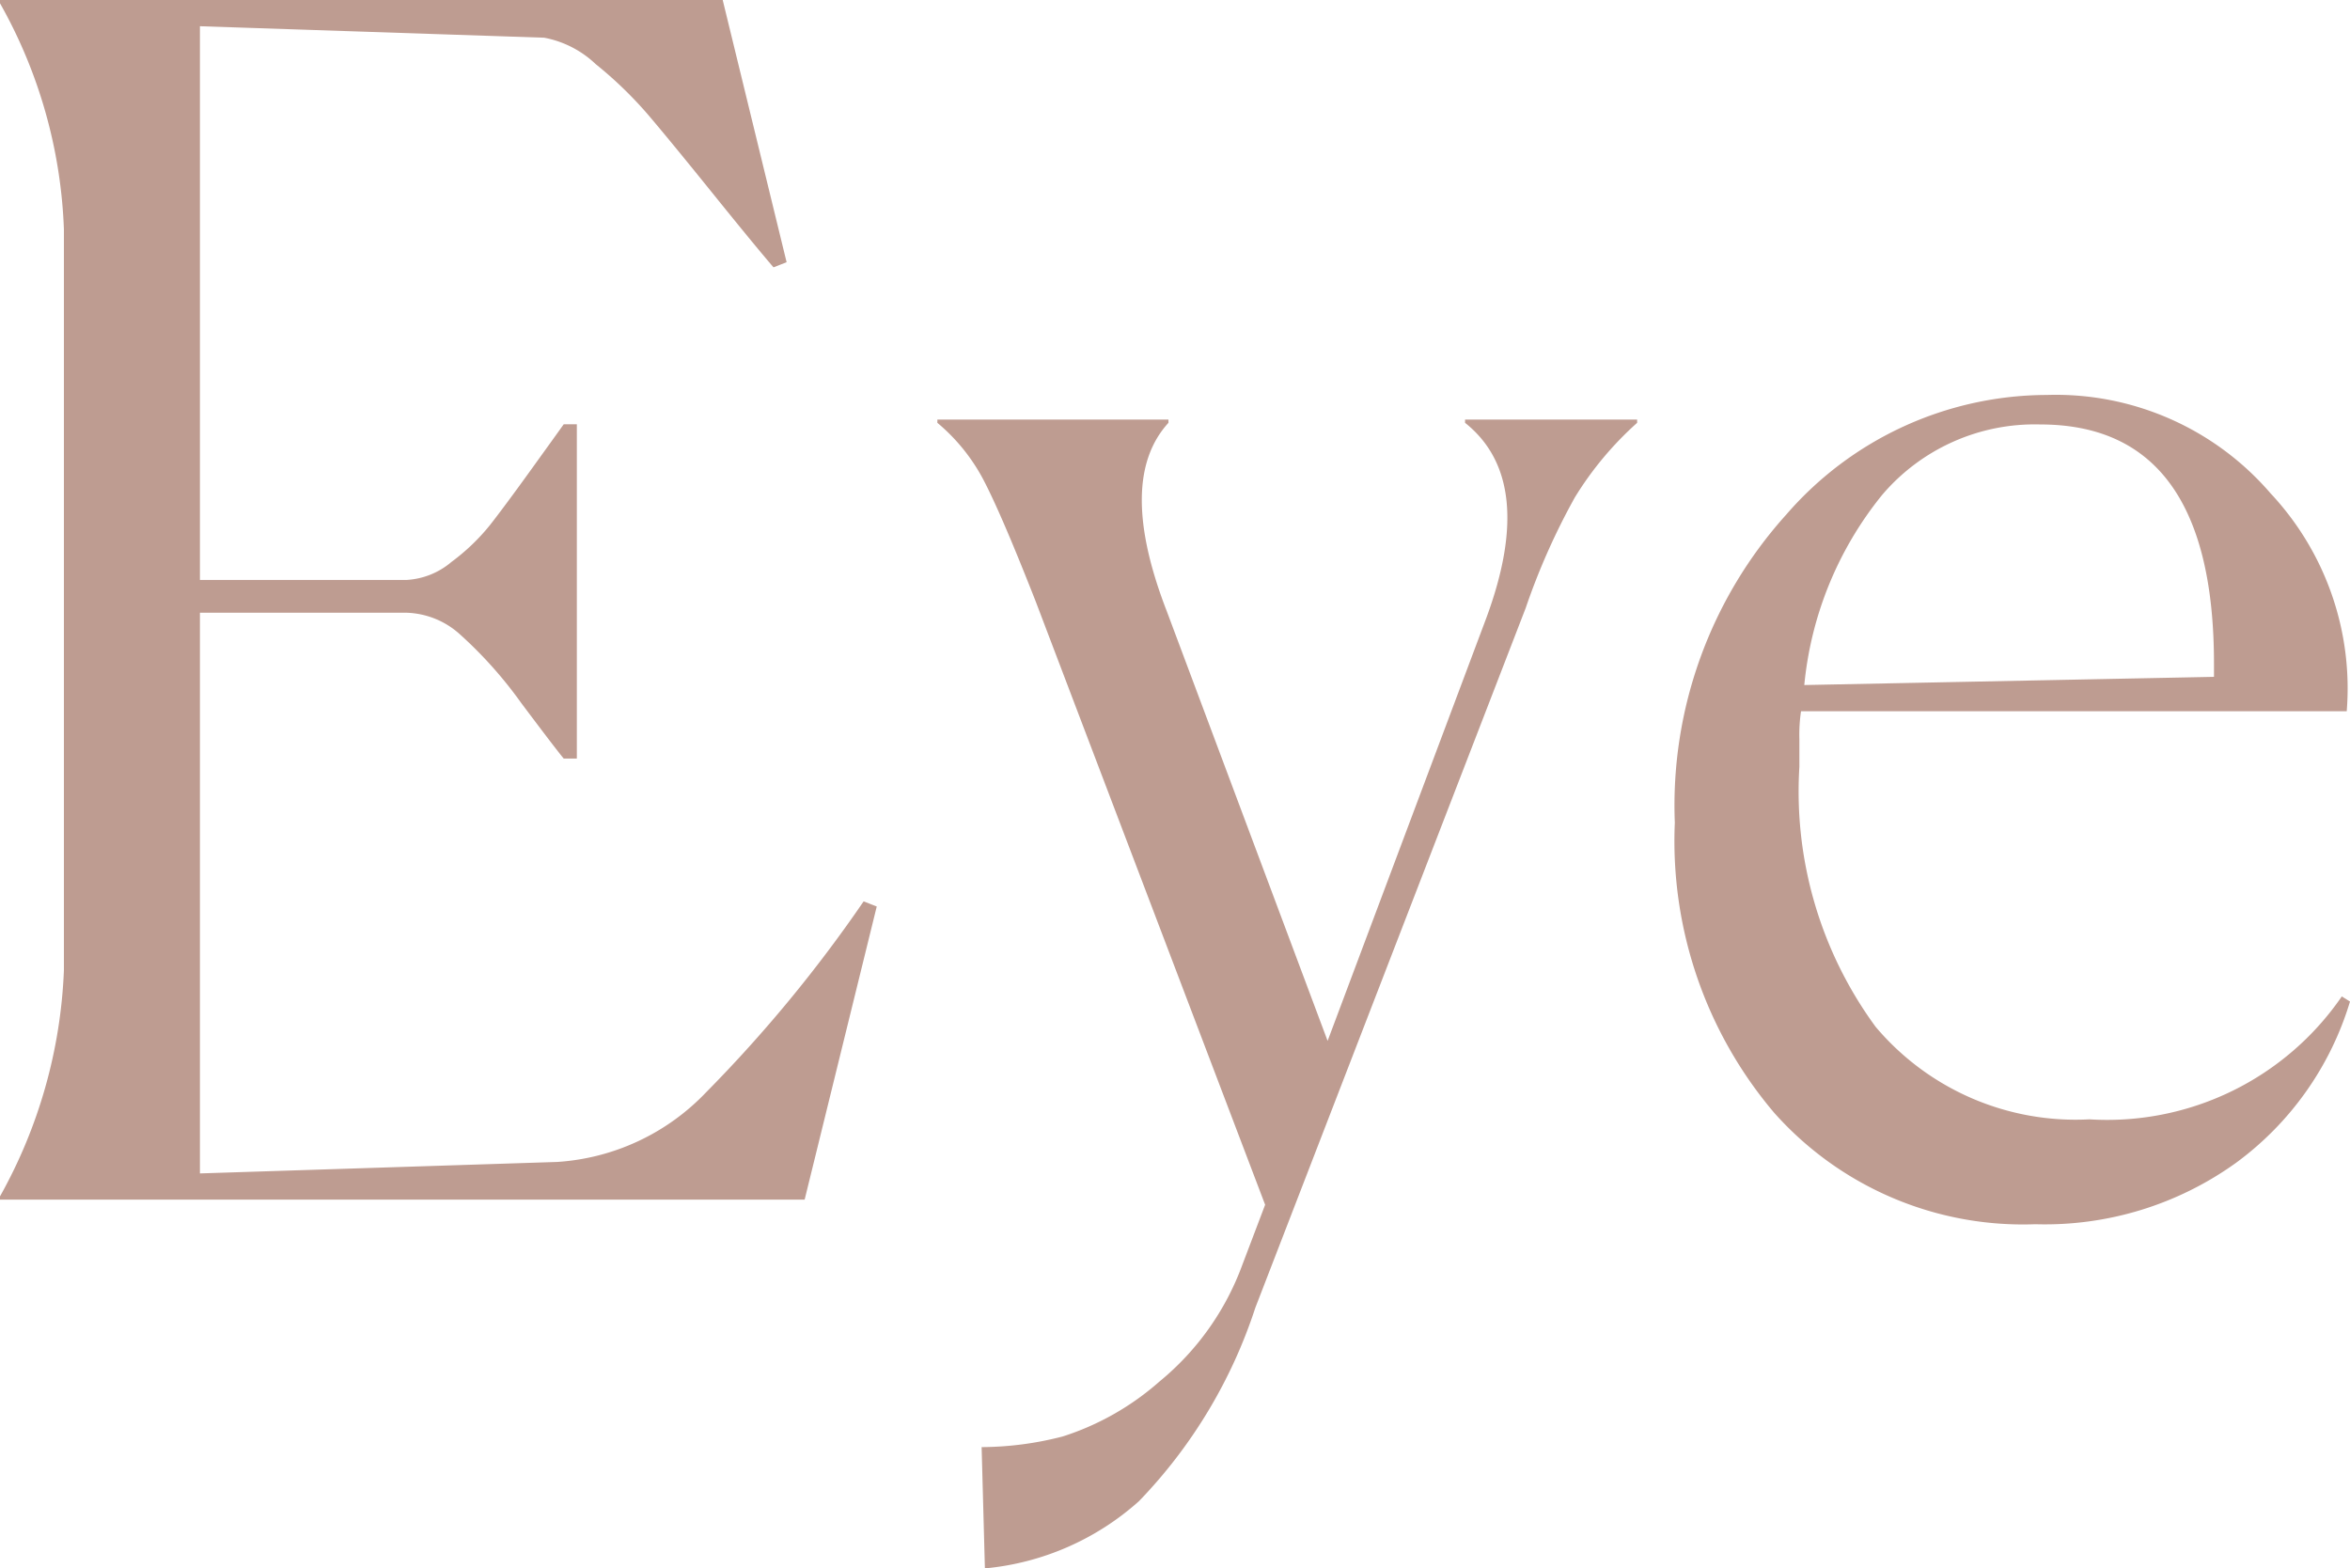 <svg xmlns="http://www.w3.org/2000/svg" width="45.888" height="30.624" viewBox="0 0 45.888 30.624">
  <path id="clinic_eye" d="M-6.912,0H-22.624V-.064A9.825,9.825,0,0,0-21.376-4.48V-18.944a9.684,9.684,0,0,0-1.248-4.416v-.064H-8.512l1.248,5.12-.256.1q-.384-.448-1.184-1.44t-1.248-1.52a7.8,7.8,0,0,0-1.04-1.008A1.99,1.99,0,0,0-12-22.688l-6.72-.224V-12.1h4.032a1.48,1.48,0,0,0,.88-.352,4.071,4.071,0,0,0,.752-.72q.288-.368.784-1.056t.656-.912h.256v6.528h-.256q-.16-.192-.832-1.088a8.248,8.248,0,0,0-1.184-1.328,1.626,1.626,0,0,0-1.056-.432H-18.72V-.512l6.976-.224A4.406,4.406,0,0,0-8.832-2.1,27.07,27.07,0,0,0-5.76-5.824l.256.1Zm3.456,4.832a6.4,6.4,0,0,0,1.584-.208A5.281,5.281,0,0,0,.016,3.552,5.3,5.3,0,0,0,1.632,1.28L2.08.1-2.4-11.68q-.64-1.632-.992-2.32a3.689,3.689,0,0,0-.928-1.168v-.064H.192v.064q-1.024,1.12-.032,3.68L3.3-3.1,6.4-11.36q.992-2.688-.416-3.808v-.064h3.36v.064a6.532,6.532,0,0,0-1.216,1.456,13.226,13.226,0,0,0-.96,2.16L1.888,2.112A9.814,9.814,0,0,1-.384,5.888,5.233,5.233,0,0,1-3.392,7.2Zm26.72-8.7A6.076,6.076,0,0,1,21.04-.72,6.39,6.39,0,0,1,17.12.48a6.5,6.5,0,0,1-5.1-2.176A8.2,8.2,0,0,1,10.08-7.36a8.475,8.475,0,0,1,2.176-6.016,6.749,6.749,0,0,1,5.088-2.336,5.531,5.531,0,0,1,4.368,1.92A5.572,5.572,0,0,1,23.2-9.536H12.544a3.162,3.162,0,0,0-.032.544v.544A7.77,7.77,0,0,0,14-3.376a5.107,5.107,0,0,0,4.176,1.808,5.558,5.558,0,0,0,4.928-2.4ZM17.216-15.136a3.91,3.91,0,0,0-3.088,1.376,6.944,6.944,0,0,0-1.52,3.712l8-.16v-.256Q20.608-15.136,17.216-15.136Z" transform="translate(22.624 23.424)" fill="#be9c91"/>
</svg>
